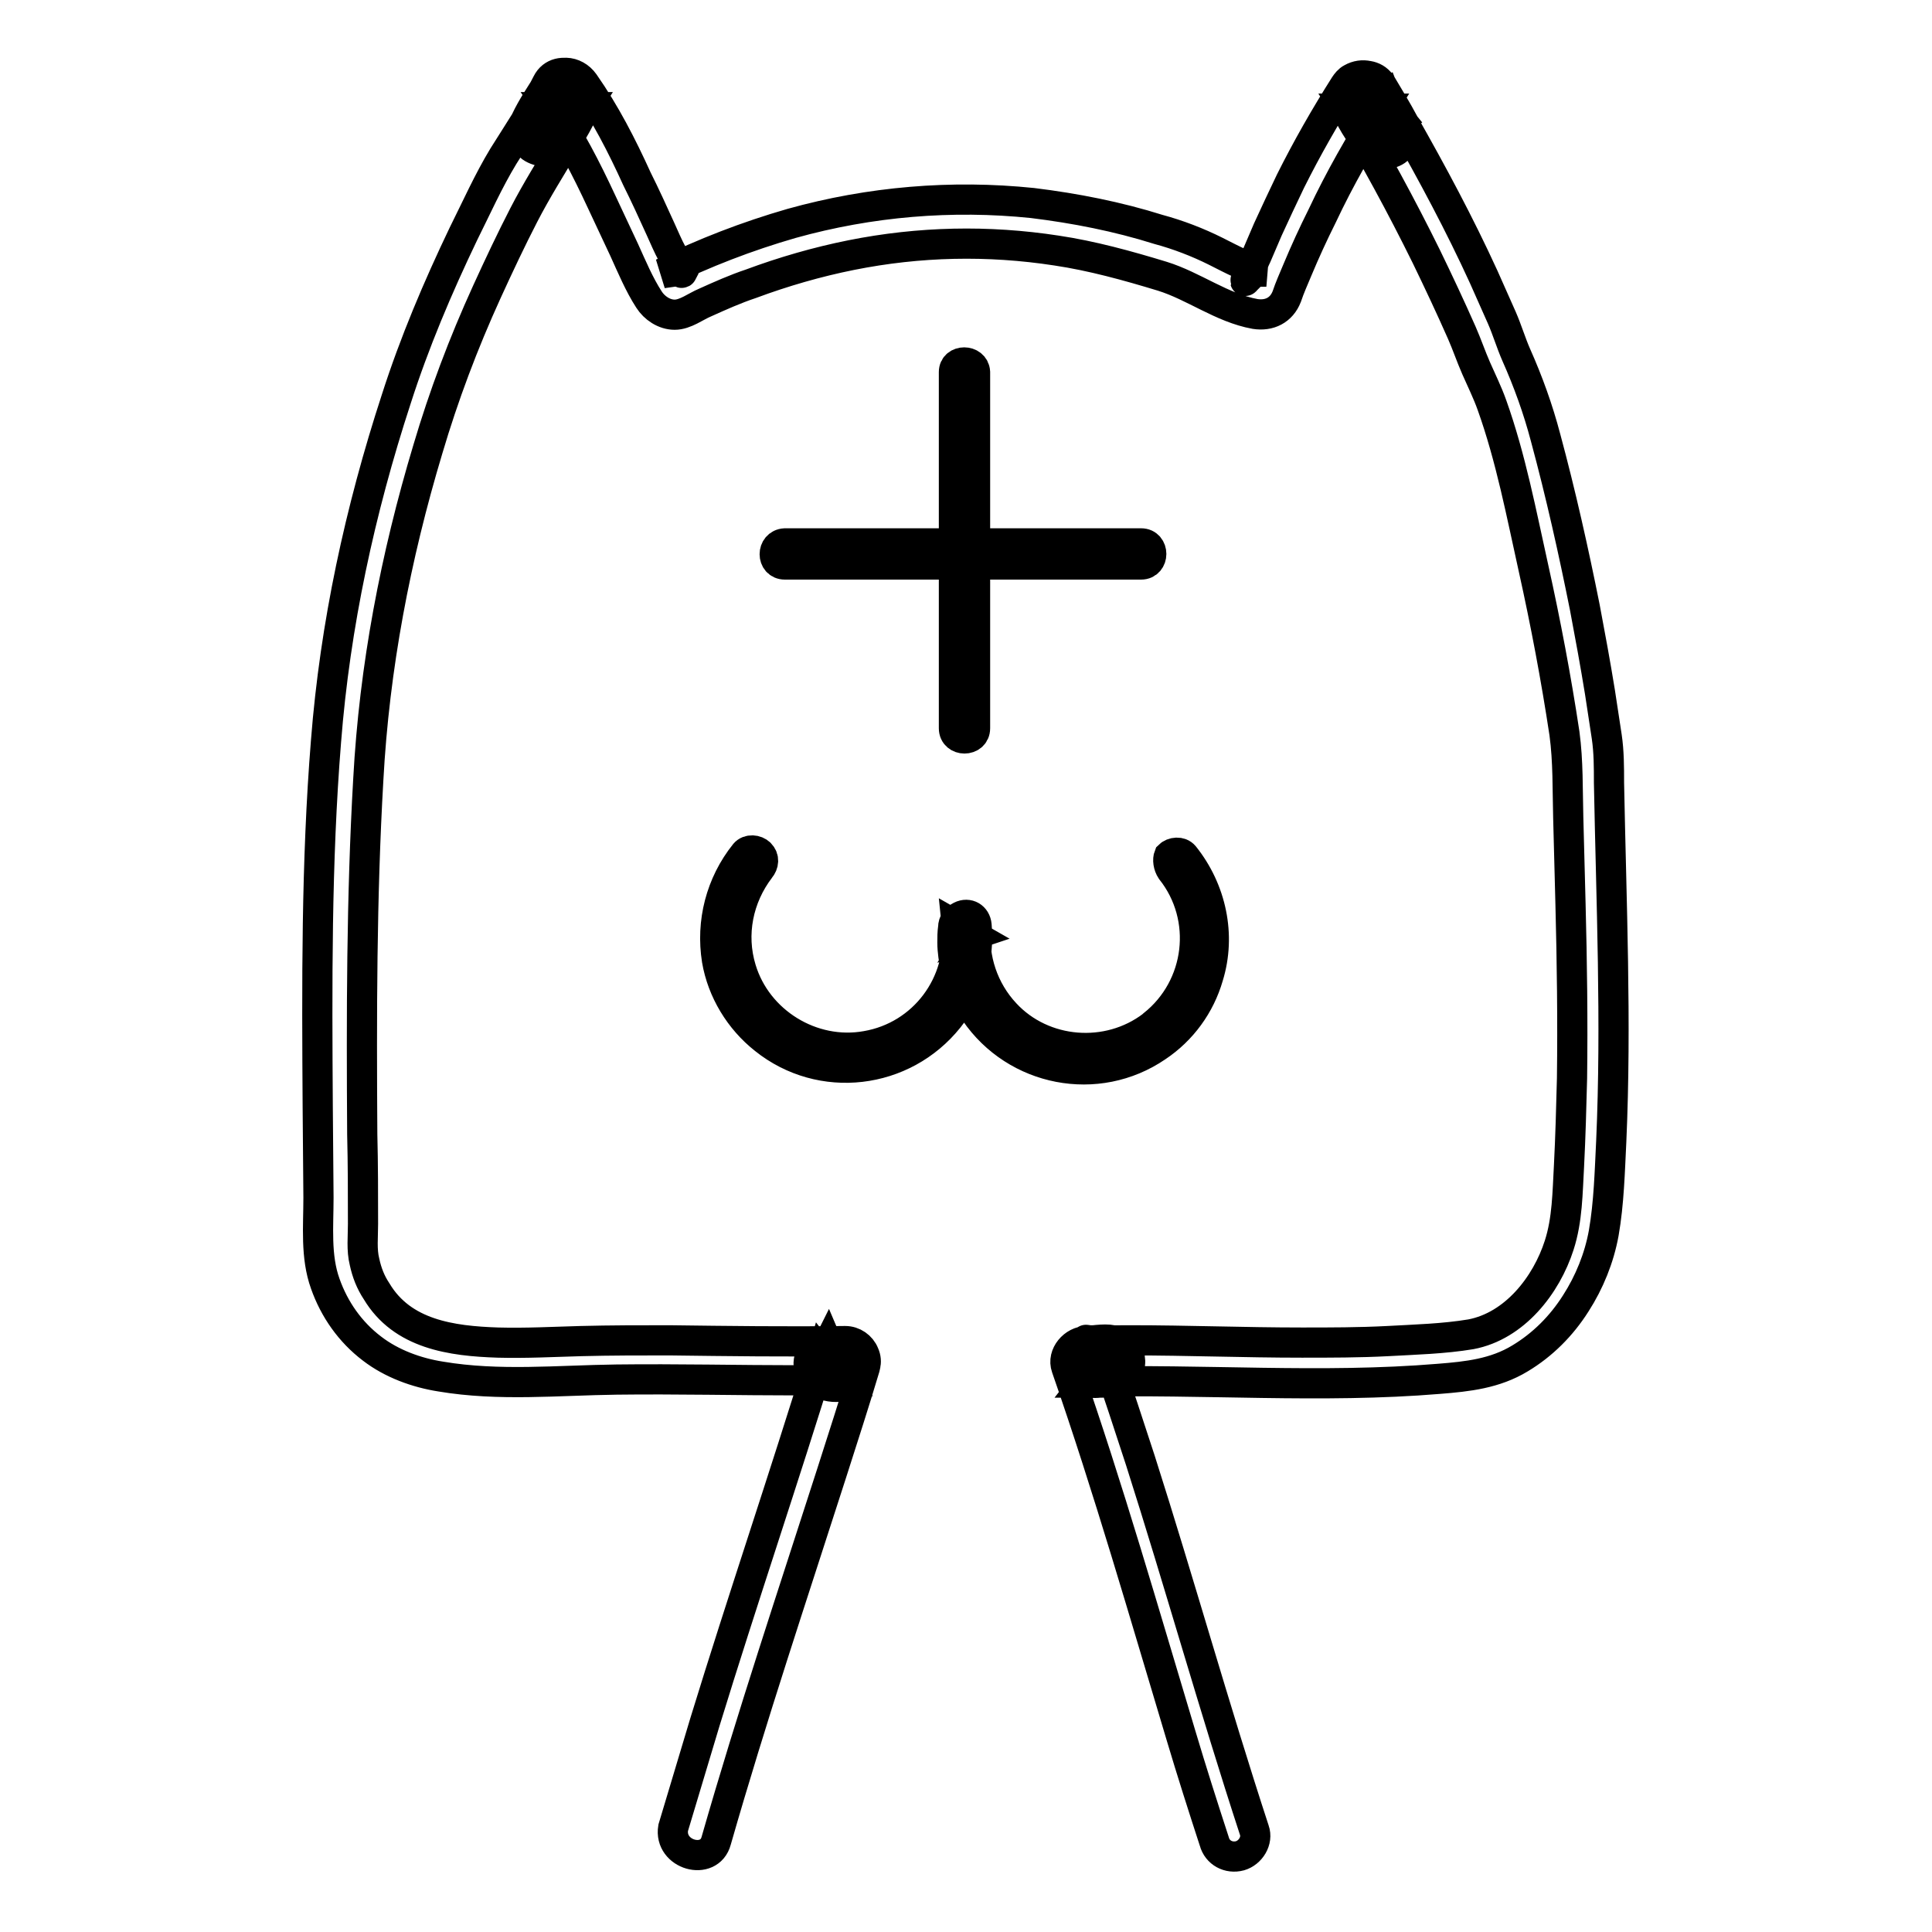 <?xml version="1.0" encoding="utf-8"?>
<!-- Svg Vector Icons : http://www.onlinewebfonts.com/icon -->
<!DOCTYPE svg PUBLIC "-//W3C//DTD SVG 1.1//EN" "http://www.w3.org/Graphics/SVG/1.1/DTD/svg11.dtd">
<svg version="1.1" xmlns="http://www.w3.org/2000/svg" xmlns:xlink="http://www.w3.org/1999/xlink" x="0px" y="0px" viewBox="0 0 256 256" enable-background="new 0 0 256 256" xml:space="preserve">
<g> <path stroke-width="4" fill-opacity="0" stroke="#000000"  d="M94.9,243.9c4.7-16.4,10.1-32.5,15.3-48.7c1.5-4.7,3-9.3,4.4-14c0.5-1.7-0.9-3.5-2.7-3.5 c-1.1,0-2.4,0-3.4,0.6c-1.3,0.8-1.8,2.6-0.9,3.9c0.2,0.3,0.4,0.6,0.7,0.8c1.5,1.2,4.4,1,5.6-0.6c0.7-0.9,1.1-1.9,0.6-3 c-0.4-1-1.4-1.7-2.5-1.7c-7.8,0.1-15.5,0-23.3-0.1c-3.9,0-7.8,0-11.7,0.1c-3.7,0.1-7.3,0.3-11,0.2c-6.2-0.2-12.7-1.1-16.1-6.8 c-0.8-1.2-1.3-2.5-1.6-3.9c-0.4-1.6-0.2-3.3-0.2-5c0-4,0-7.9-0.1-11.9c-0.1-15.7-0.1-31.4,0.8-47c0.8-14.9,3.6-29.5,7.9-43.8 c2.1-7.1,4.7-14,7.8-20.8c1.6-3.5,3.2-6.9,4.9-10.2c1.7-3.3,3.6-6.3,5.5-9.5c1-1.6,1.9-3.2,2.7-4.9L72.5,12 c-0.5,1.4-1.3,2.6-2.2,3.7l4.4,3.4c0.8-1.7,1.9-3.3,2.9-4.9h-4.8c2.7,3.9,4.9,8.2,6.9,12.5c1,2.1,2,4.3,3,6.4c1,2.2,2,4.6,3.3,6.6 c0.7,1.1,2,2,3.4,2s2.8-1.1,4-1.6c2-0.9,4-1.8,6.1-2.5c4.3-1.6,8.8-2.9,13.3-3.8c9-1.8,18.1-2,27.2-0.6c4.7,0.7,9.4,2,14,3.4 c4.2,1.3,7.9,4.2,12.3,5c1.9,0.3,3.5-0.5,4.2-2.3c0.4-1.2,0.9-2.3,1.4-3.5c1-2.4,2.1-4.8,3.3-7.2c2.3-4.9,5-9.6,7.9-14.2h-4.8 c1,1.6,2.1,3.2,2.9,4.9l4.4-3.4c-0.9-1.1-1.7-2.4-2.2-3.7l-5.1,2.1c3.8,6.4,7.4,13,10.7,19.7c1.6,3.3,3.2,6.7,4.7,10.1 c0.7,1.6,1.2,3.1,1.9,4.7c0.7,1.6,1.5,3.2,2.1,4.9c2.5,7,3.9,14.4,5.5,21.6s3,14.6,4.1,21.9c0.5,3.7,0.4,7.4,0.5,11.1 c0.1,3.8,0.2,7.7,0.3,11.5c0.2,7.7,0.3,15.4,0.2,23.1c-0.1,3.9-0.2,7.7-0.4,11.6c-0.2,3.5-0.2,7.1-1.3,10.5 c-1.7,5.3-5.9,10.7-11.7,11.8c-3.6,0.6-7.4,0.7-11,0.9c-3.8,0.2-7.6,0.2-11.4,0.2c-7.6,0-15.1-0.3-22.7-0.3c-1.9,0-3.9,0-5.8,0.1 c-3,0.1-3.9,4.8-0.7,5.4c0.8,0.1,1.6,0.2,2.4,0.1c0.6,0,1.5,0,2.1-0.2c2.7-1,2.5-4.3,0-5.3c-1-0.4-2.7-0.1-3.8,0 c-1.7,0-3.3,1.8-2.7,3.5c5.6,16.1,10.3,32.5,15.2,48.8c1.4,4.7,2.9,9.4,4.4,14c0.4,1.5,1.9,2.3,3.4,1.9c1.4-0.4,2.4-2,1.9-3.4 c-5.3-16.2-9.9-32.7-15.1-49c-1.5-4.6-3-9.2-4.6-13.8l-2.7,3.5c0.8,0,1.5,0,2.3-0.1h0.5c0.4,0,0.3,0.2-0.5-0.1v-5.3 c0.8-0.3,0.8-0.1,0.2-0.1c-0.3,0-0.6,0-0.9,0c-0.3,0-0.6,0-0.9,0c-0.4,0-1.2-0.2,0,0.1l-0.7,5.4c15.6-0.4,31.3,0.9,46.9-0.4 c3.8-0.3,7.4-0.7,10.7-2.7c3-1.8,5.5-4.3,7.4-7.3c1.8-2.8,3.1-6,3.7-9.3c0.7-4,0.8-8.2,1-12.2c0.7-15.8,0-31.7-0.3-47.5 c0-2,0-4.1-0.3-6.1c-0.3-2-0.6-3.9-0.9-5.9c-0.6-3.7-1.3-7.5-2-11.2c-1.5-7.5-3.2-15.1-5.2-22.5c-1-3.8-2.3-7.4-3.9-11 c-0.7-1.6-1.2-3.3-1.9-4.9c-0.8-1.8-1.6-3.6-2.4-5.4c-3.2-7-6.8-13.7-10.6-20.4c-0.9-1.7-1.9-3.3-2.9-5c-1.5-2.6-6.1-0.9-5.1,2.1 c0.8,2.3,2.1,4.2,3.6,6.2c0.8,1.1,2.7,1,3.6,0.2c1.1-0.9,1.3-2.3,0.7-3.6c-0.8-1.7-1.9-3.3-2.9-4.9c-0.8-1.3-2.5-1.7-3.9-0.9 c-0.4,0.2-0.7,0.6-0.9,0.9c-2.6,4.1-5,8.3-7.2,12.7c-1,2.1-2,4.2-3,6.4c-0.5,1.2-1,2.3-1.5,3.5c-0.3,0.6-0.5,1.2-0.8,1.8l-0.4,1 c-0.1,0.1-0.5,0.8-0.2,0.4l1-1l0.2-0.1h1.5c-2.4-0.4-4.5-1.6-6.7-2.7c-2.4-1.2-5-2.2-7.6-2.9c-5.4-1.7-11-2.8-16.7-3.5 c-10.7-1.1-21.5-0.2-31.9,2.7c-5.9,1.7-11.6,3.9-17.1,6.6l2.1-0.3c0.2,0,0.4,0.4,0.5,0.2c-0.1-0.3-0.3-0.6-0.5-0.9 c-0.3-0.5-0.5-1-0.8-1.5c-0.6-1.1-1.1-2.3-1.6-3.4c-1-2.2-2-4.4-3.1-6.6c-2-4.4-4.2-8.7-7-12.7c-1.2-1.7-3.6-1.9-4.8,0 c-1,1.6-2.1,3.2-2.9,4.9c-0.6,1.2-0.4,2.7,0.7,3.6c1,0.7,2.8,0.9,3.6-0.2c1.5-1.9,2.8-3.8,3.6-6.2c1-2.9-3.7-4.9-5.1-2.1 c-1.7,3.4-3.8,6.5-5.8,9.7c-2,3.3-3.6,6.9-5.3,10.3c-3.4,7.1-6.5,14.4-8.9,21.9c-4.8,14.7-8.1,29.9-9.3,45.3 c-1.3,16.1-1.2,32.3-1.1,48.4l0.1,12.1c0,3.8-0.4,7.8,0.9,11.4c1.2,3.4,3.3,6.4,6.2,8.6c2.6,2,5.9,3.2,9.1,3.7 c7.7,1.3,15.5,0.5,23.3,0.4c8-0.1,16.1,0.1,24.1,0.1c2,0,3.9,0,5.9,0l-2-4.7c-0.1,0.2-0.1,0.1,0.1,0c0.2-0.1,0.3-0.2,0.6-0.3 c-0.5,0.2,0.5-0.1,0.2,0c-0.1,0-0.2,0-0.4,0c0.6,0.1,0.7-0.1,1.4,0.6l0.7,1.2v0l-0.3,2.1l0,0l-1,1c-0.6,0.2-0.7,0.3-0.4,0.2 c-0.4,0-0.5,0-0.2,0c0.4,0,0.8,0,1.2,0l-2.7-3.5c-5,16.3-10.5,32.4-15.5,48.7c-1.4,4.7-2.8,9.3-4.2,14 C88.6,245.8,94,247.3,94.9,243.9L94.9,243.9z"/> <path stroke-width="4" fill-opacity="0" stroke="#000000"  d="M126.4,49.3v47.2c0,1.8,2.8,1.8,2.8,0V49.3C129.1,47.6,126.4,47.6,126.4,49.3z"/> <path stroke-width="4" fill-opacity="0" stroke="#000000"  d="M104,74.8h47.2c1.8,0,1.8-2.8,0-2.8H104C102.2,72.1,102.2,74.8,104,74.8z M155.2,115.3 c5,6.3,3.9,15.5-2.4,20.5c0,0-0.1,0.1-0.1,0.1c-5.9,4.5-14.5,3.8-19.5-1.6c-2.9-3.1-4.3-7.3-3.9-11.5l-0.7,1.2l0.3-0.1l-2.1-1.2 c0.8,7.6-4.4,14.6-12,15.9c-7.2,1.3-14.5-3.2-16.6-10.2c-1.4-4.6-0.4-9.5,2.5-13.3c0.5-0.6,0.6-1.4,0-2c-0.5-0.5-1.5-0.6-2,0 c-3.2,4-4.5,9.1-3.7,14.1c0.7,4.1,3,7.9,6.3,10.5c7.5,6,18.4,4.7,24.4-2.8c2.8-3.5,4.1-7.9,3.7-12.3c-0.1-1.1-1.1-1.7-2.1-1.2 c-0.6,0.3-1,0.8-1,1.5c-0.1,0.7-0.1,1.3-0.1,2c0,1.1,0.2,2.3,0.4,3.4c0.5,2.1,1.4,4.1,2.6,5.8c5.4,7.9,16.2,10,24.1,4.6 c3.3-2.2,5.7-5.5,6.8-9.3c1.7-5.5,0.4-11.5-3.2-16c-0.5-0.6-1.5-0.5-2,0C154.7,113.9,154.8,114.7,155.2,115.3L155.2,115.3z"/></g>
</svg>